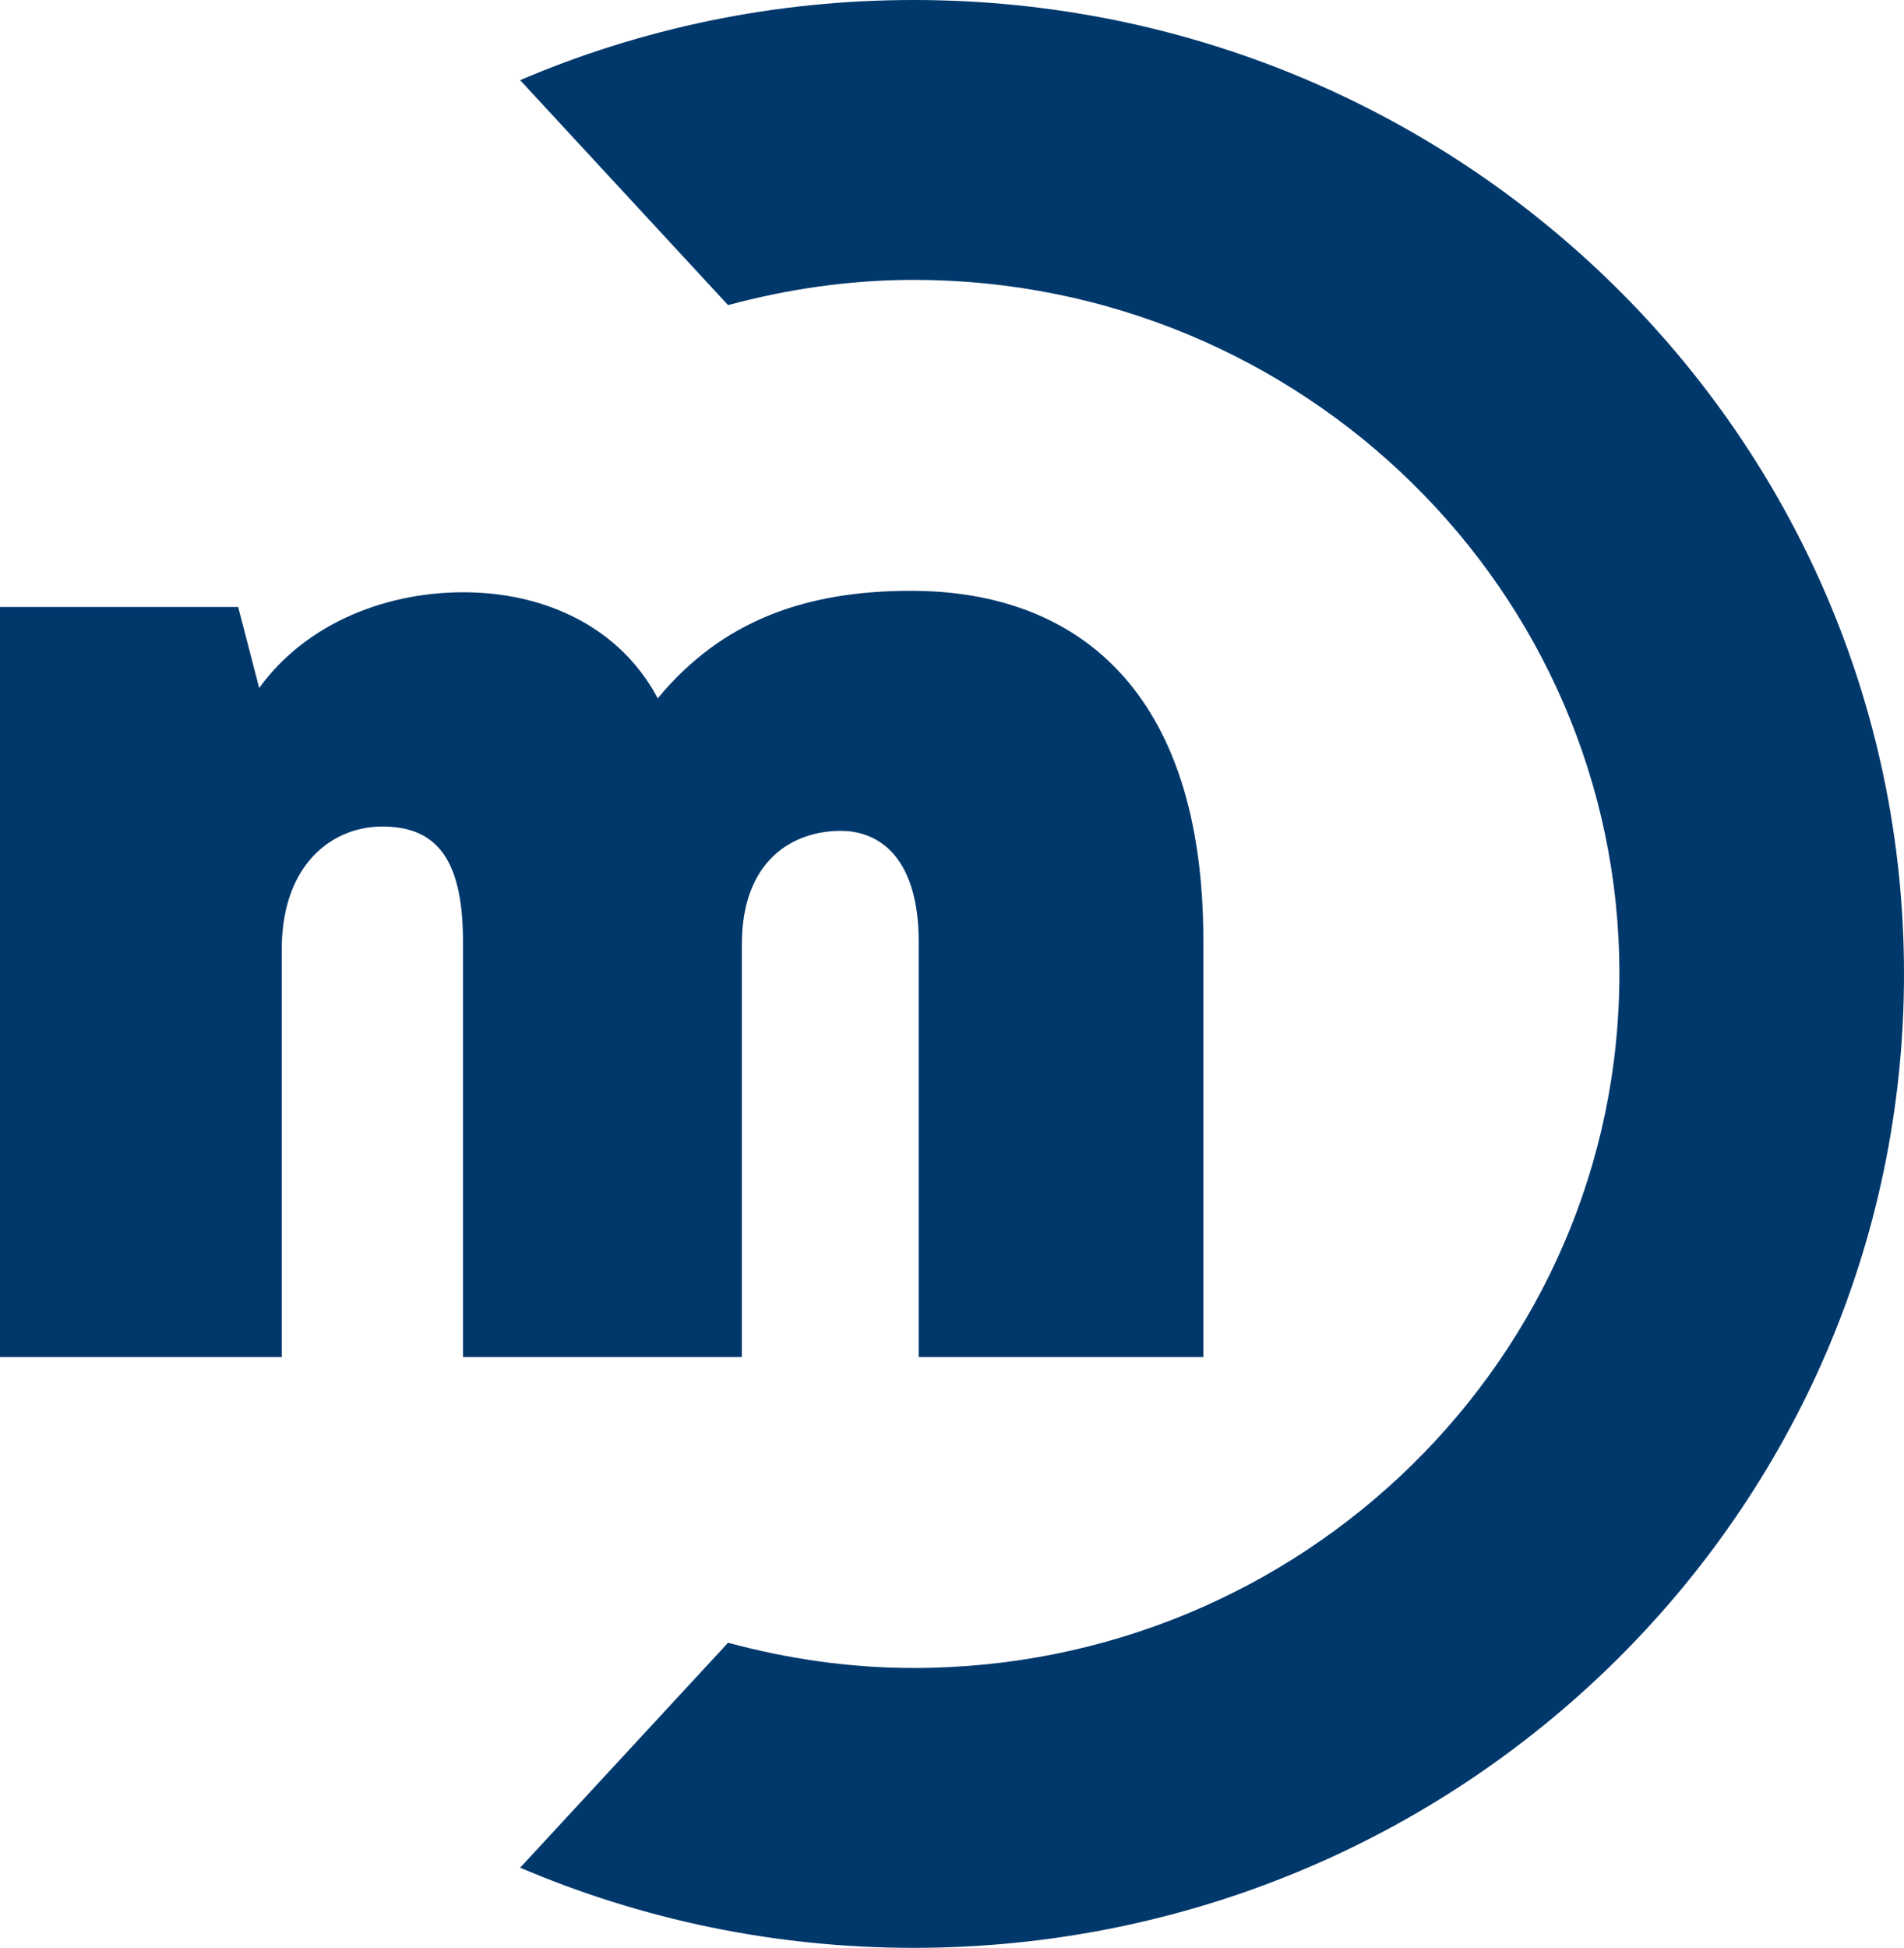 <svg width="44" height="45" viewBox="0 0 44 45" fill="none" xmlns="http://www.w3.org/2000/svg">
<path d="M21.114 0C17.878 0 14.805 0.662 12.02 1.852L16.825 7.049C18.192 6.68 19.63 6.466 21.114 6.466C30.106 6.466 37.423 13.659 37.423 22.5C37.423 31.341 30.106 38.534 21.114 38.534C19.625 38.534 18.192 38.32 16.825 37.951L12.02 43.148C14.81 44.338 17.883 45 21.114 45C33.752 45 44 34.925 44 22.5C44 10.075 33.752 0 21.114 0Z" fill="#00386C"/>
<path d="M10.699 31.351V21.748C10.699 19.737 10.005 19.095 8.83 19.095C7.722 19.095 6.547 19.912 6.511 21.853V31.351H0V14.023H5.504L5.99 15.894C7.099 14.361 9.003 13.649 10.835 13.684C12.638 13.719 14.334 14.501 15.2 16.133C16.689 14.331 18.628 13.649 21.053 13.649C24.896 13.649 27.808 15.964 27.808 21.718V31.351H21.23V21.748C21.23 19.912 20.4 19.195 19.428 19.195C18.319 19.195 17.144 19.877 17.144 21.818V31.351H10.704H10.699Z" fill="#00386C"/>
</svg>
